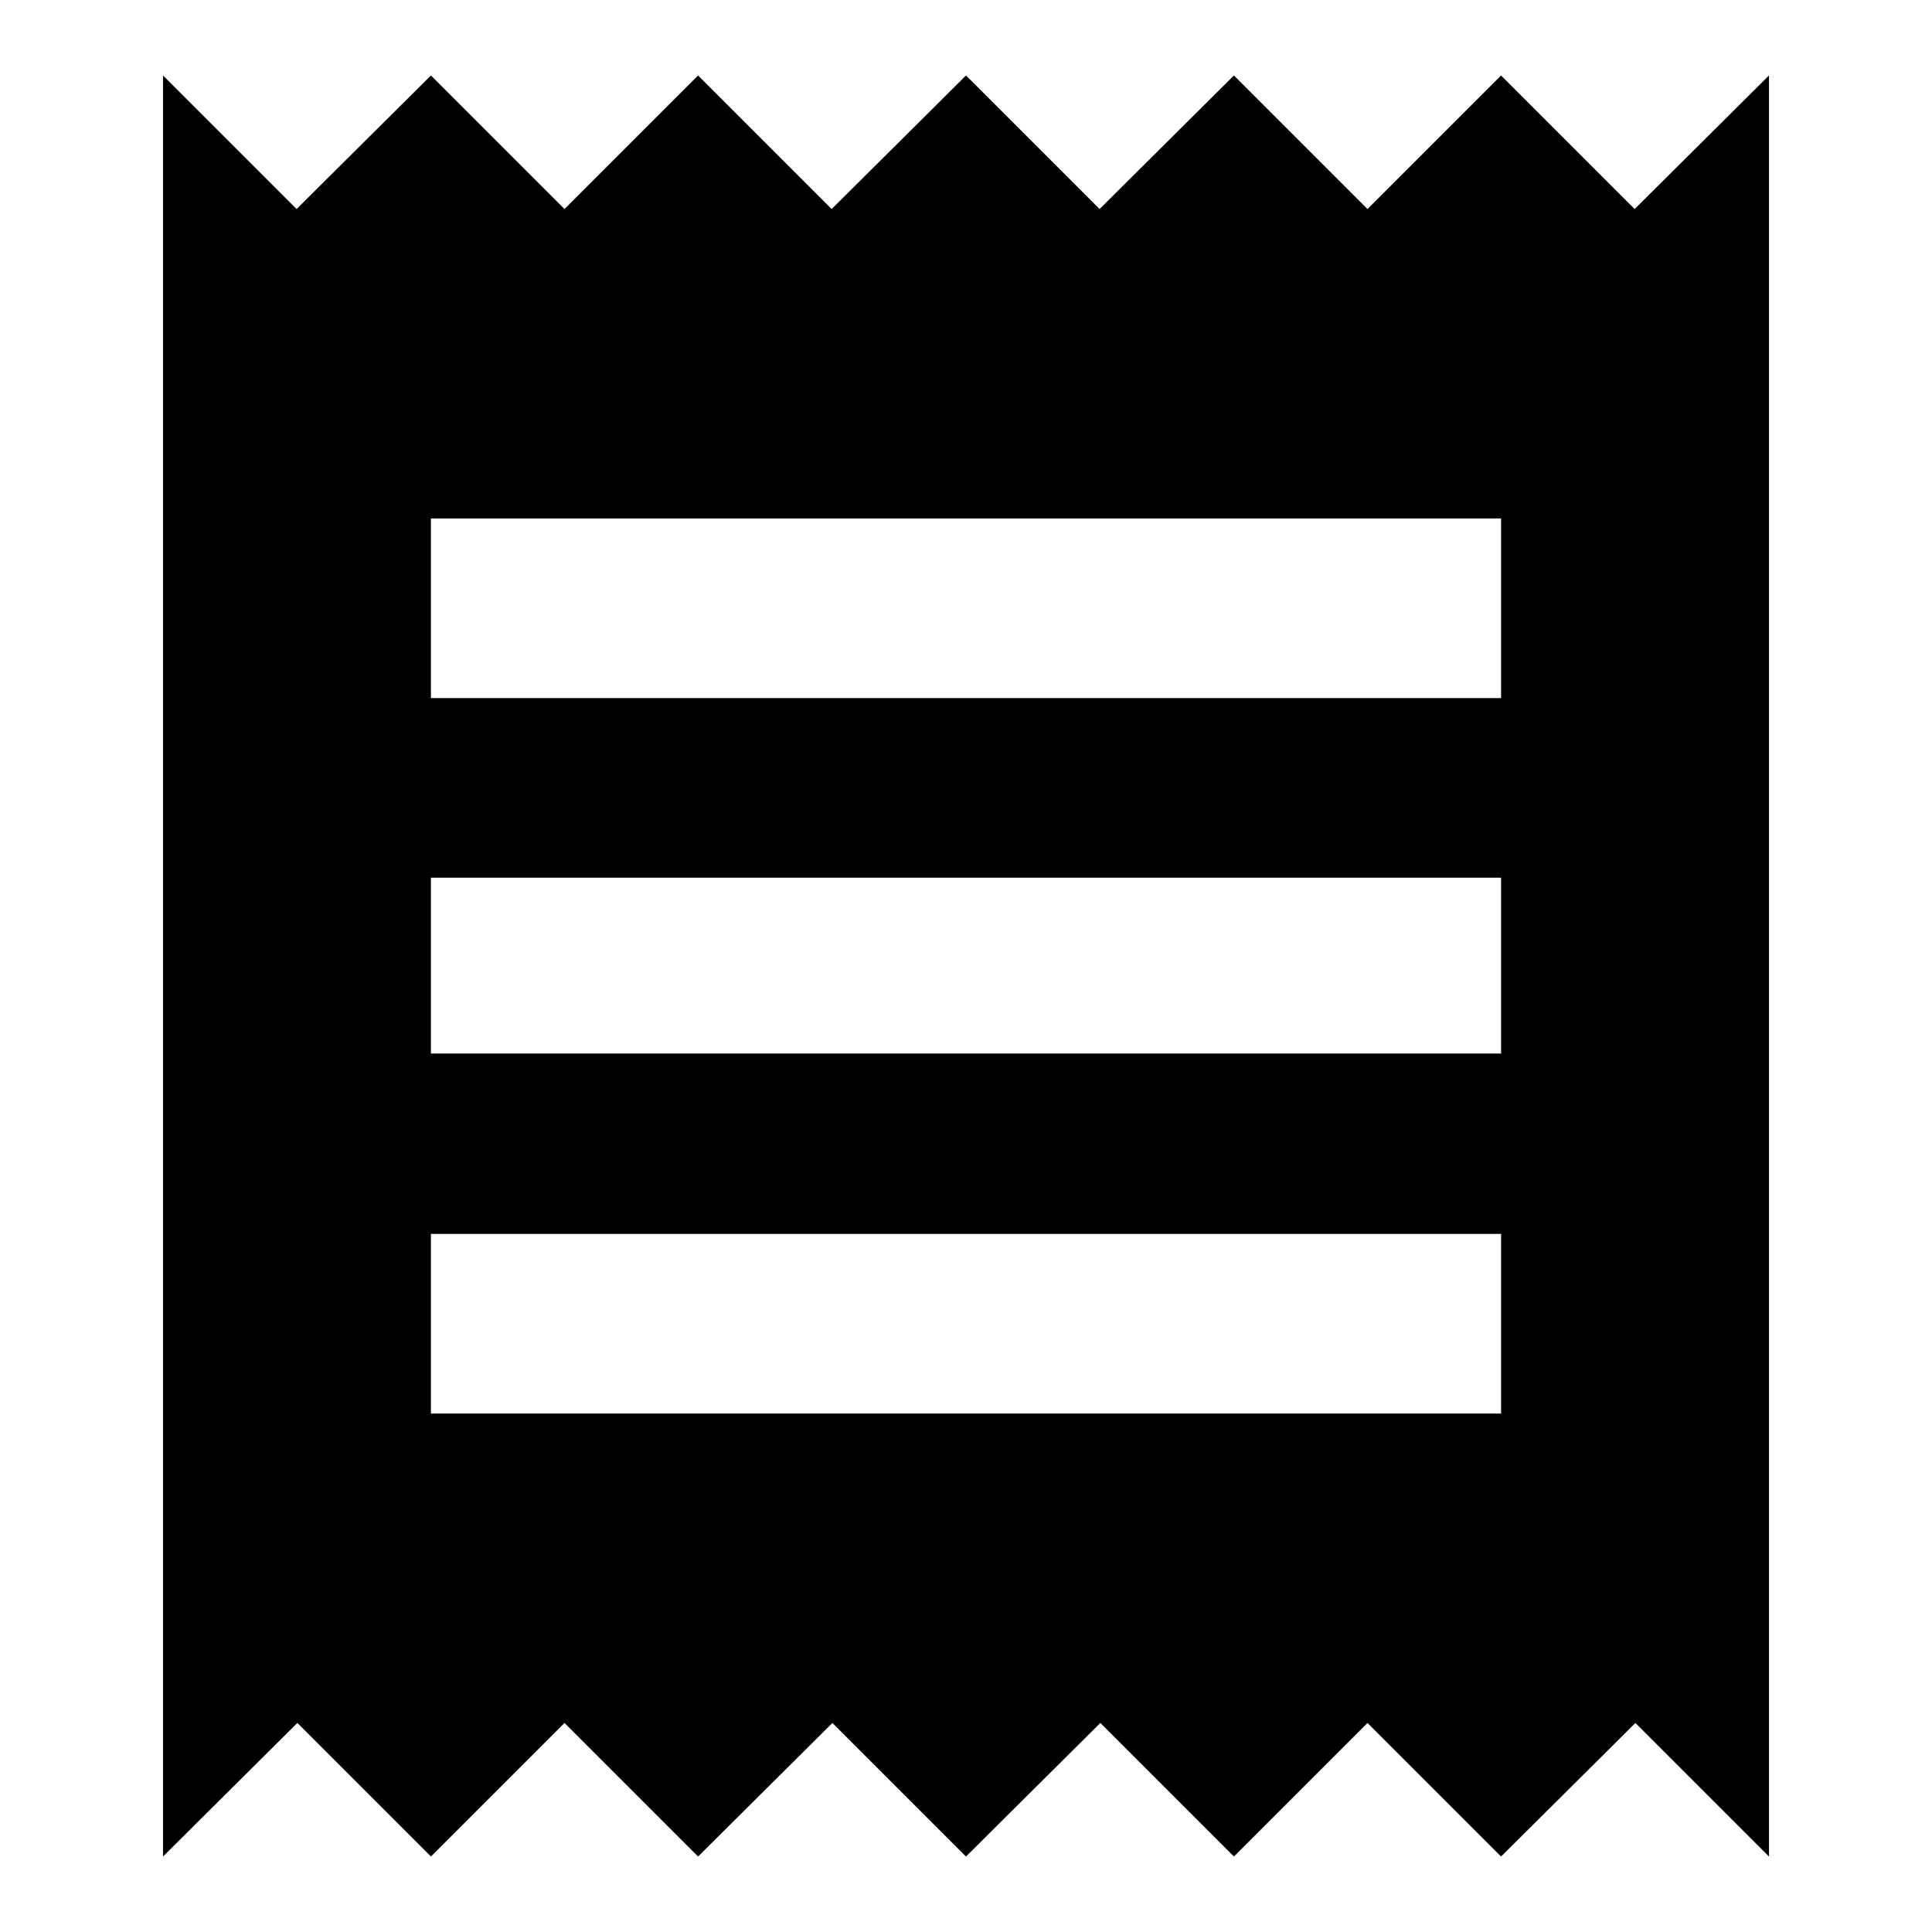 <?xml version="1.0" encoding="utf-8"?>
<!-- Svg Vector Icons : http://www.onlinewebfonts.com/icon -->
<!DOCTYPE svg PUBLIC "-//W3C//DTD SVG 1.1//EN" "http://www.w3.org/Graphics/SVG/1.1/DTD/svg11.dtd">
<svg version="1.1" xmlns="http://www.w3.org/2000/svg" xmlns:xlink="http://www.w3.org/1999/xlink" x="0px" y="0px" viewBox="0 0 256 256" enable-background="new 0 0 256 256" xml:space="preserve">
<g> <path fill="#000000" d="M21.6,246V10l17.7,17.7L57.1,10l17.7,17.7L92.5,10l17.7,17.7L128,10l17.7,17.7L163.5,10l17.7,17.7L198.9,10 l17.7,17.7L234.4,10v236l-17.7-17.7L198.9,246l-17.7-17.7L163.5,246l-17.7-17.7L128,246l-17.7-17.7L92.5,246l-17.7-17.7L57.1,246 l-17.7-17.7L21.6,246z M198.9,92.6V68.7H57.1v23.8H198.9z M198.9,139.6v-23.3H57.1v23.3H198.9z M198.9,187.3v-23.8H57.1v23.8H198.9 z"/></g>
</svg>